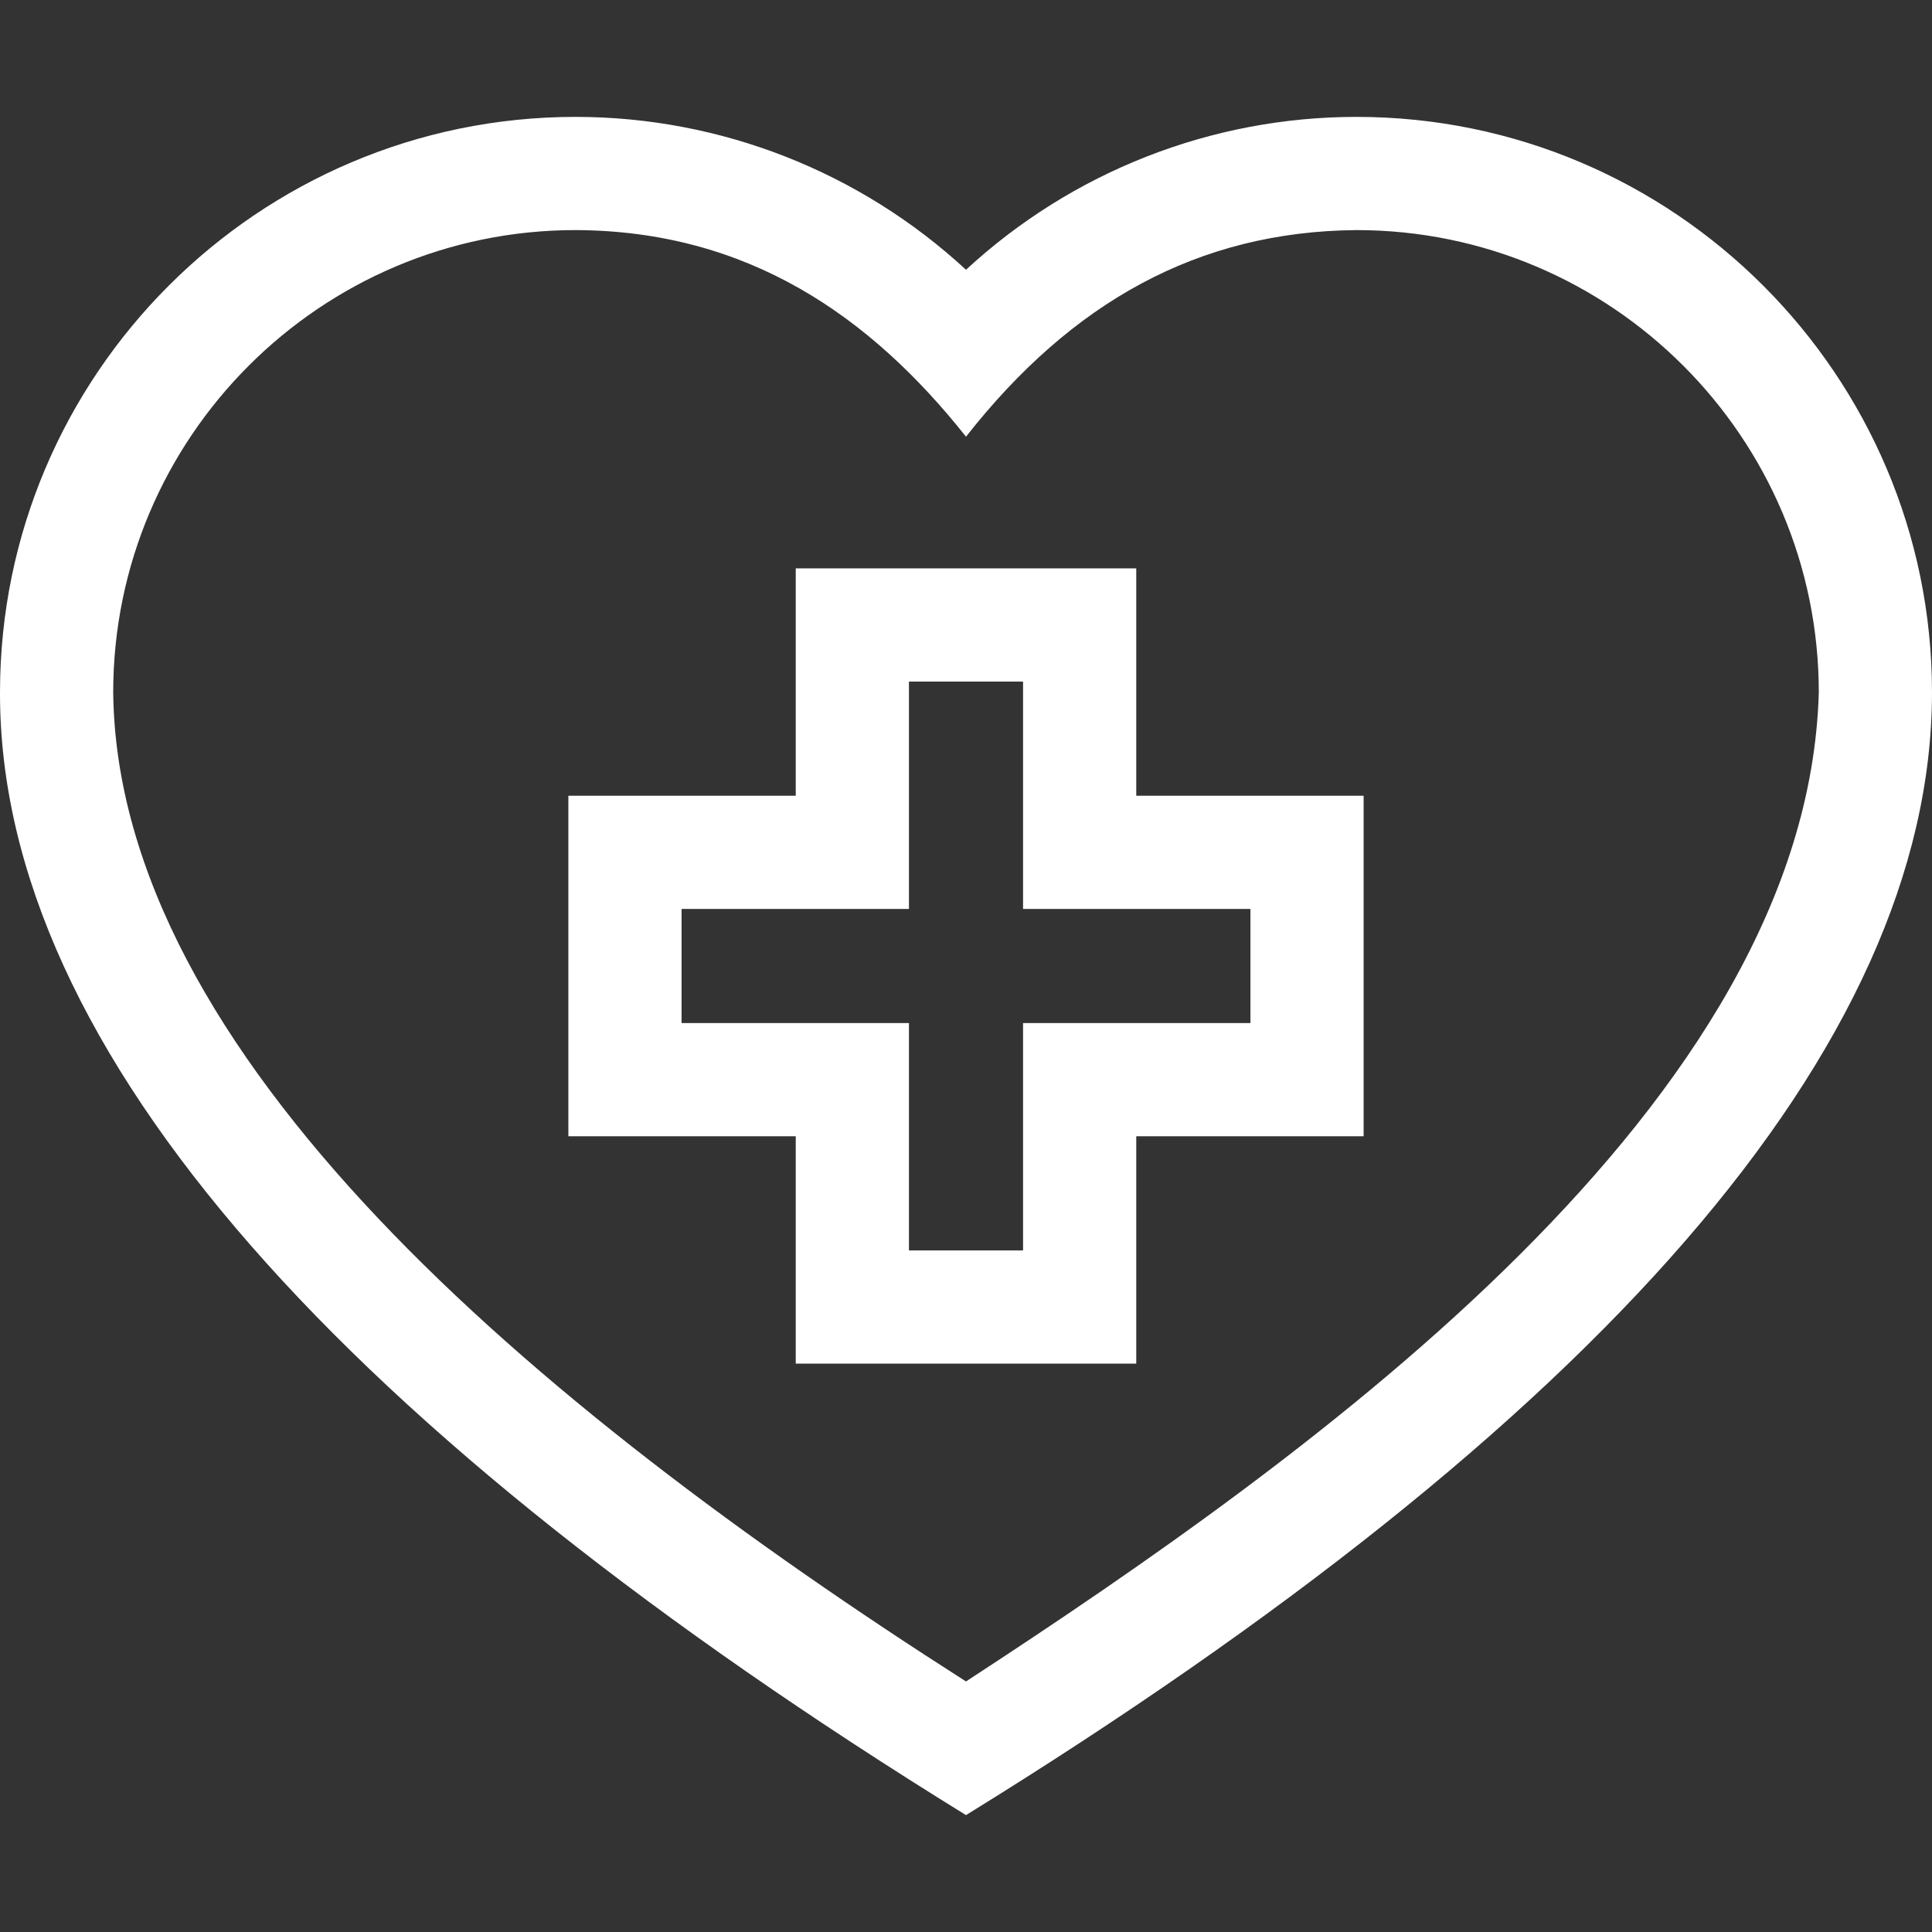 <?xml version="1.0" encoding="UTF-8"?>
<svg xmlns="http://www.w3.org/2000/svg" width="32" height="32" viewBox="0 0 32 32" fill="none">
  <rect x="0" y="0" width="32" height="32" fill="#333333" stroke="none"/>
  <g clip-path="url(#clip0_1221_18430)">
    <path d="M22.467 1.936C20.06 1.936 17.753 2.848 16 4.468C14.247 2.848 11.94 1.936 9.533 1.936C4.276 1.936 1.92474e-05 6.212 1.92474e-05 11.469C-0.012 17.433 5.764 23.742 16 30.064C26.458 23.606 31.995 17.338 32 11.469C32 6.212 27.724 1.936 22.467 1.936ZM16 27.85C8.797 23.254 1.941 17.444 1.875 11.469C1.875 7.246 5.31 3.811 9.533 3.811C12.384 3.822 14.413 5.233 16 7.233C17.748 5.008 19.843 3.833 22.467 3.811C26.69 3.811 30.125 7.246 30.125 11.469C29.936 18.254 21.811 24.059 16 27.85Z" fill="white"></path>
    <path d="M18.82 9.414H13.18V13.18H9.414V18.82H13.18V22.586H18.82V18.82H22.586V13.18H18.82V9.414ZM20.711 15.055V16.945H16.945V20.711H15.055V16.945H11.289V15.055H15.055V11.289H16.945V15.055H20.711Z" fill="white"></path>
  </g>
  <defs>
    <clipPath id="clip0_1221_18430">
      <rect width="32" height="32" fill="white"></rect>
    </clipPath>
  </defs>
</svg>
